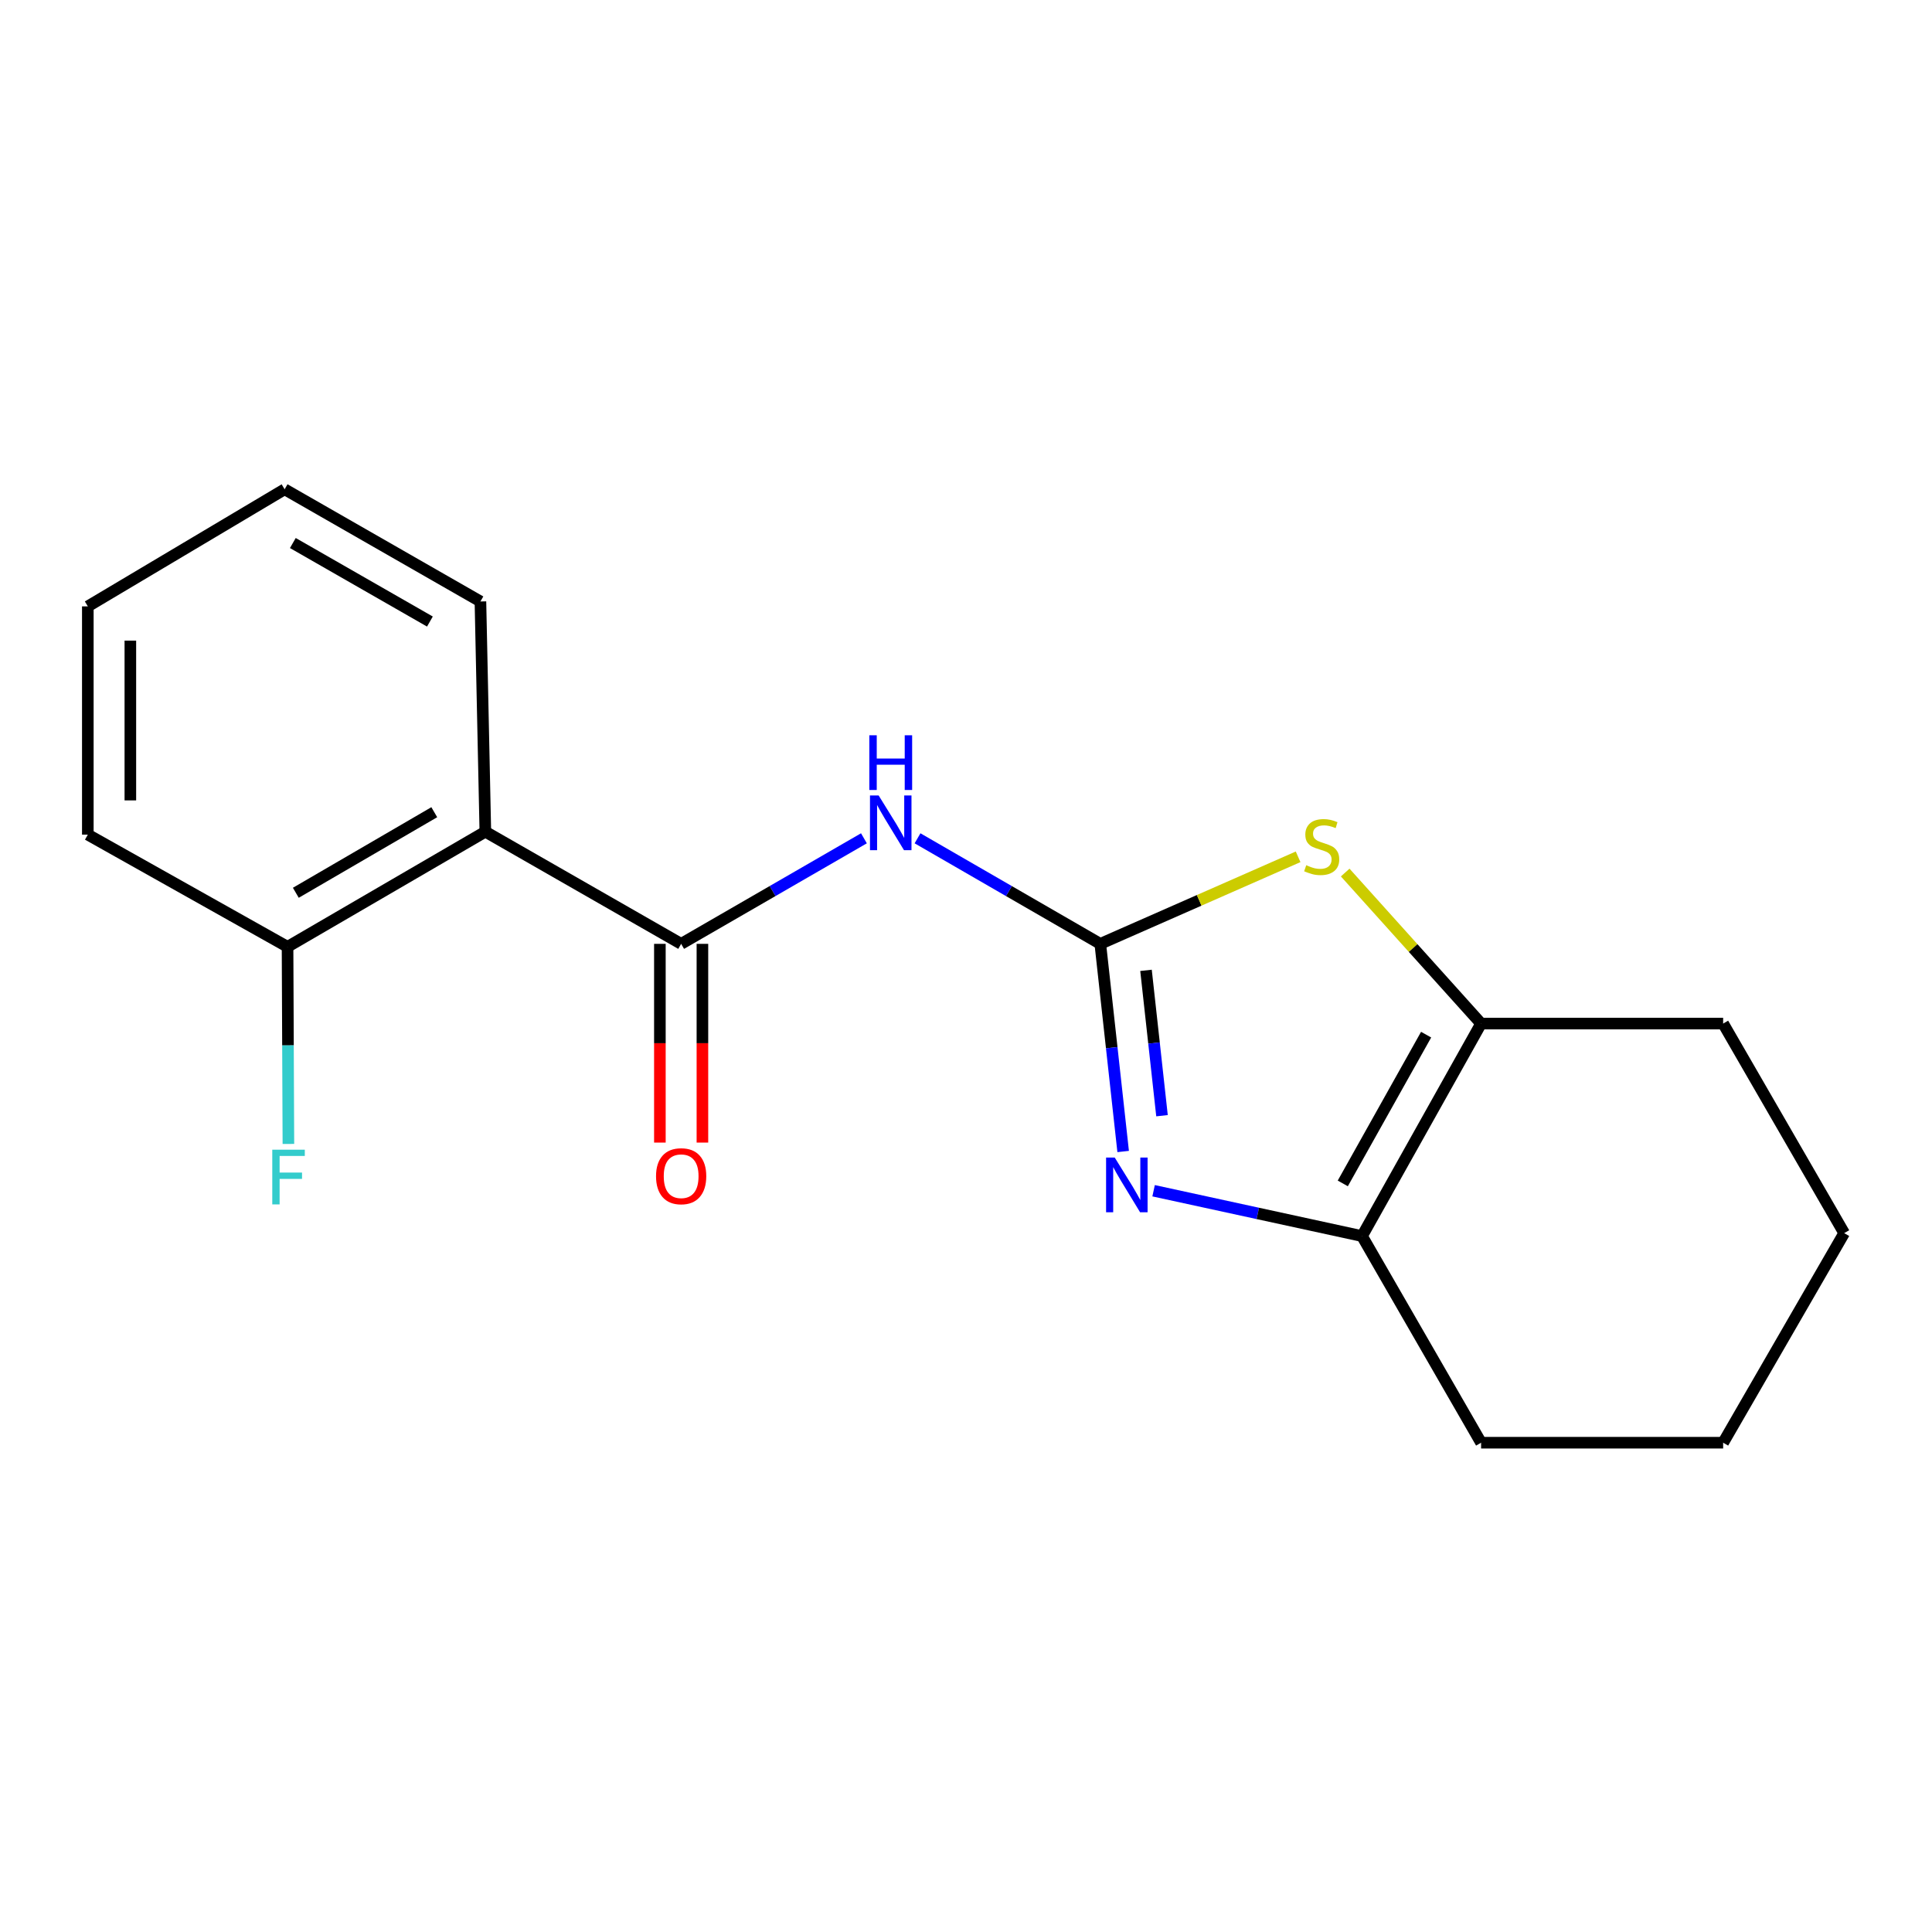 <?xml version='1.0' encoding='iso-8859-1'?>
<svg version='1.1' baseProfile='full'
              xmlns='http://www.w3.org/2000/svg'
                      xmlns:rdkit='http://www.rdkit.org/xml'
                      xmlns:xlink='http://www.w3.org/1999/xlink'
                  xml:space='preserve'
width='1000px' height='1000px' viewBox='0 0 1000 1000'>
<!-- END OF HEADER -->
<rect style='opacity:1.0;fill:#FFFFFF;stroke:none' width='1000' height='1000' x='0' y='0'> </rect>
<path class='bond-0' d='M 569.511,488.539 L 575.427,542.277' style='fill:none;fill-rule:evenodd;stroke:#000000;stroke-width:6px;stroke-linecap:butt;stroke-linejoin:miter;stroke-opacity:1' />
<path class='bond-0' d='M 575.427,542.277 L 581.343,596.014' style='fill:none;fill-rule:evenodd;stroke:#0000FF;stroke-width:6px;stroke-linecap:butt;stroke-linejoin:miter;stroke-opacity:1' />
<path class='bond-0' d='M 593.171,502.251 L 597.312,539.867' style='fill:none;fill-rule:evenodd;stroke:#000000;stroke-width:6px;stroke-linecap:butt;stroke-linejoin:miter;stroke-opacity:1' />
<path class='bond-0' d='M 597.312,539.867 L 601.453,577.484' style='fill:none;fill-rule:evenodd;stroke:#0000FF;stroke-width:6px;stroke-linecap:butt;stroke-linejoin:miter;stroke-opacity:1' />
<path class='bond-1' d='M 569.511,488.539 L 522.213,461.22' style='fill:none;fill-rule:evenodd;stroke:#000000;stroke-width:6px;stroke-linecap:butt;stroke-linejoin:miter;stroke-opacity:1' />
<path class='bond-1' d='M 522.213,461.22 L 474.914,433.902' style='fill:none;fill-rule:evenodd;stroke:#0000FF;stroke-width:6px;stroke-linecap:butt;stroke-linejoin:miter;stroke-opacity:1' />
<path class='bond-3' d='M 569.511,488.539 L 620.705,466.011' style='fill:none;fill-rule:evenodd;stroke:#000000;stroke-width:6px;stroke-linecap:butt;stroke-linejoin:miter;stroke-opacity:1' />
<path class='bond-3' d='M 620.705,466.011 L 671.898,443.482' style='fill:none;fill-rule:evenodd;stroke:#CCCC00;stroke-width:6px;stroke-linecap:butt;stroke-linejoin:miter;stroke-opacity:1' />
<path class='bond-4' d='M 597.102,616.326 L 651.044,628.06' style='fill:none;fill-rule:evenodd;stroke:#0000FF;stroke-width:6px;stroke-linecap:butt;stroke-linejoin:miter;stroke-opacity:1' />
<path class='bond-4' d='M 651.044,628.06 L 704.987,639.793' style='fill:none;fill-rule:evenodd;stroke:#000000;stroke-width:6px;stroke-linecap:butt;stroke-linejoin:miter;stroke-opacity:1' />
<path class='bond-2' d='M 447.171,433.901 L 399.867,461.22' style='fill:none;fill-rule:evenodd;stroke:#0000FF;stroke-width:6px;stroke-linecap:butt;stroke-linejoin:miter;stroke-opacity:1' />
<path class='bond-2' d='M 399.867,461.22 L 352.562,488.539' style='fill:none;fill-rule:evenodd;stroke:#000000;stroke-width:6px;stroke-linecap:butt;stroke-linejoin:miter;stroke-opacity:1' />
<path class='bond-5' d='M 352.562,488.539 L 251.212,430.489' style='fill:none;fill-rule:evenodd;stroke:#000000;stroke-width:6px;stroke-linecap:butt;stroke-linejoin:miter;stroke-opacity:1' />
<path class='bond-8' d='M 341.554,488.539 L 341.554,539.97' style='fill:none;fill-rule:evenodd;stroke:#000000;stroke-width:6px;stroke-linecap:butt;stroke-linejoin:miter;stroke-opacity:1' />
<path class='bond-8' d='M 341.554,539.97 L 341.554,591.401' style='fill:none;fill-rule:evenodd;stroke:#FF0000;stroke-width:6px;stroke-linecap:butt;stroke-linejoin:miter;stroke-opacity:1' />
<path class='bond-8' d='M 363.57,488.539 L 363.57,539.97' style='fill:none;fill-rule:evenodd;stroke:#000000;stroke-width:6px;stroke-linecap:butt;stroke-linejoin:miter;stroke-opacity:1' />
<path class='bond-8' d='M 363.57,539.97 L 363.57,591.401' style='fill:none;fill-rule:evenodd;stroke:#FF0000;stroke-width:6px;stroke-linecap:butt;stroke-linejoin:miter;stroke-opacity:1' />
<path class='bond-6' d='M 696.271,451.627 L 731.44,490.711' style='fill:none;fill-rule:evenodd;stroke:#CCCC00;stroke-width:6px;stroke-linecap:butt;stroke-linejoin:miter;stroke-opacity:1' />
<path class='bond-6' d='M 731.44,490.711 L 766.609,529.796' style='fill:none;fill-rule:evenodd;stroke:#000000;stroke-width:6px;stroke-linecap:butt;stroke-linejoin:miter;stroke-opacity:1' />
<path class='bond-11' d='M 704.987,639.793 L 766.609,746.745' style='fill:none;fill-rule:evenodd;stroke:#000000;stroke-width:6px;stroke-linecap:butt;stroke-linejoin:miter;stroke-opacity:1' />
<path class='bond-18' d='M 704.987,639.793 L 766.609,529.796' style='fill:none;fill-rule:evenodd;stroke:#000000;stroke-width:6px;stroke-linecap:butt;stroke-linejoin:miter;stroke-opacity:1' />
<path class='bond-18' d='M 695.022,612.533 L 738.158,535.535' style='fill:none;fill-rule:evenodd;stroke:#000000;stroke-width:6px;stroke-linecap:butt;stroke-linejoin:miter;stroke-opacity:1' />
<path class='bond-7' d='M 251.212,430.489 L 148.835,490.068' style='fill:none;fill-rule:evenodd;stroke:#000000;stroke-width:6px;stroke-linecap:butt;stroke-linejoin:miter;stroke-opacity:1' />
<path class='bond-7' d='M 224.782,420.397 L 153.117,462.102' style='fill:none;fill-rule:evenodd;stroke:#000000;stroke-width:6px;stroke-linecap:butt;stroke-linejoin:miter;stroke-opacity:1' />
<path class='bond-10' d='M 251.212,430.489 L 248.668,311.318' style='fill:none;fill-rule:evenodd;stroke:#000000;stroke-width:6px;stroke-linecap:butt;stroke-linejoin:miter;stroke-opacity:1' />
<path class='bond-12' d='M 766.609,529.796 L 891.896,529.796' style='fill:none;fill-rule:evenodd;stroke:#000000;stroke-width:6px;stroke-linecap:butt;stroke-linejoin:miter;stroke-opacity:1' />
<path class='bond-9' d='M 148.835,490.068 L 149.055,541.084' style='fill:none;fill-rule:evenodd;stroke:#000000;stroke-width:6px;stroke-linecap:butt;stroke-linejoin:miter;stroke-opacity:1' />
<path class='bond-9' d='M 149.055,541.084 L 149.275,592.1' style='fill:none;fill-rule:evenodd;stroke:#33CCCC;stroke-width:6px;stroke-linecap:butt;stroke-linejoin:miter;stroke-opacity:1' />
<path class='bond-13' d='M 148.835,490.068 L 45.455,432.005' style='fill:none;fill-rule:evenodd;stroke:#000000;stroke-width:6px;stroke-linecap:butt;stroke-linejoin:miter;stroke-opacity:1' />
<path class='bond-14' d='M 248.668,311.318 L 147.318,253.255' style='fill:none;fill-rule:evenodd;stroke:#000000;stroke-width:6px;stroke-linecap:butt;stroke-linejoin:miter;stroke-opacity:1' />
<path class='bond-14' d='M 222.521,321.712 L 151.576,281.068' style='fill:none;fill-rule:evenodd;stroke:#000000;stroke-width:6px;stroke-linecap:butt;stroke-linejoin:miter;stroke-opacity:1' />
<path class='bond-16' d='M 766.609,746.745 L 891.896,746.745' style='fill:none;fill-rule:evenodd;stroke:#000000;stroke-width:6px;stroke-linecap:butt;stroke-linejoin:miter;stroke-opacity:1' />
<path class='bond-15' d='M 891.896,529.796 L 954.545,638.264' style='fill:none;fill-rule:evenodd;stroke:#000000;stroke-width:6px;stroke-linecap:butt;stroke-linejoin:miter;stroke-opacity:1' />
<path class='bond-20' d='M 45.455,432.005 L 45.455,313.862' style='fill:none;fill-rule:evenodd;stroke:#000000;stroke-width:6px;stroke-linecap:butt;stroke-linejoin:miter;stroke-opacity:1' />
<path class='bond-20' d='M 67.471,414.284 L 67.471,331.583' style='fill:none;fill-rule:evenodd;stroke:#000000;stroke-width:6px;stroke-linecap:butt;stroke-linejoin:miter;stroke-opacity:1' />
<path class='bond-17' d='M 147.318,253.255 L 45.455,313.862' style='fill:none;fill-rule:evenodd;stroke:#000000;stroke-width:6px;stroke-linecap:butt;stroke-linejoin:miter;stroke-opacity:1' />
<path class='bond-19' d='M 954.545,638.264 L 891.896,746.745' style='fill:none;fill-rule:evenodd;stroke:#000000;stroke-width:6px;stroke-linecap:butt;stroke-linejoin:miter;stroke-opacity:1' />
<path  class='atom-1' d='M 576.987 599.152
L 586.267 614.152
Q 587.187 615.632, 588.667 618.312
Q 590.147 620.992, 590.227 621.152
L 590.227 599.152
L 593.987 599.152
L 593.987 627.472
L 590.107 627.472
L 580.147 611.072
Q 578.987 609.152, 577.747 606.952
Q 576.547 604.752, 576.187 604.072
L 576.187 627.472
L 572.507 627.472
L 572.507 599.152
L 576.987 599.152
' fill='#0000FF'/>
<path  class='atom-2' d='M 454.783 411.73
L 464.063 426.73
Q 464.983 428.21, 466.463 430.89
Q 467.943 433.57, 468.023 433.73
L 468.023 411.73
L 471.783 411.73
L 471.783 440.05
L 467.903 440.05
L 457.943 423.65
Q 456.783 421.73, 455.543 419.53
Q 454.343 417.33, 453.983 416.65
L 453.983 440.05
L 450.303 440.05
L 450.303 411.73
L 454.783 411.73
' fill='#0000FF'/>
<path  class='atom-2' d='M 449.963 380.578
L 453.803 380.578
L 453.803 392.618
L 468.283 392.618
L 468.283 380.578
L 472.123 380.578
L 472.123 408.898
L 468.283 408.898
L 468.283 395.818
L 453.803 395.818
L 453.803 408.898
L 449.963 408.898
L 449.963 380.578
' fill='#0000FF'/>
<path  class='atom-4' d='M 676.108 447.829
Q 676.428 447.949, 677.748 448.509
Q 679.068 449.069, 680.508 449.429
Q 681.988 449.749, 683.428 449.749
Q 686.108 449.749, 687.668 448.469
Q 689.228 447.149, 689.228 444.869
Q 689.228 443.309, 688.428 442.349
Q 687.668 441.389, 686.468 440.869
Q 685.268 440.349, 683.268 439.749
Q 680.748 438.989, 679.228 438.269
Q 677.748 437.549, 676.668 436.029
Q 675.628 434.509, 675.628 431.949
Q 675.628 428.389, 678.028 426.189
Q 680.468 423.989, 685.268 423.989
Q 688.548 423.989, 692.268 425.549
L 691.348 428.629
Q 687.948 427.229, 685.388 427.229
Q 682.628 427.229, 681.108 428.389
Q 679.588 429.509, 679.628 431.469
Q 679.628 432.989, 680.388 433.909
Q 681.188 434.829, 682.308 435.349
Q 683.468 435.869, 685.388 436.469
Q 687.948 437.269, 689.468 438.069
Q 690.988 438.869, 692.068 440.509
Q 693.188 442.109, 693.188 444.869
Q 693.188 448.789, 690.548 450.909
Q 687.948 452.989, 683.588 452.989
Q 681.068 452.989, 679.148 452.429
Q 677.268 451.909, 675.028 450.989
L 676.108 447.829
' fill='#CCCC00'/>
<path  class='atom-9' d='M 339.562 608.805
Q 339.562 602.005, 342.922 598.205
Q 346.282 594.405, 352.562 594.405
Q 358.842 594.405, 362.202 598.205
Q 365.562 602.005, 365.562 608.805
Q 365.562 615.685, 362.162 619.605
Q 358.762 623.485, 352.562 623.485
Q 346.322 623.485, 342.922 619.605
Q 339.562 615.725, 339.562 608.805
M 352.562 620.285
Q 356.882 620.285, 359.202 617.405
Q 361.562 614.485, 361.562 608.805
Q 361.562 603.245, 359.202 600.445
Q 356.882 597.605, 352.562 597.605
Q 348.242 597.605, 345.882 600.405
Q 343.562 603.205, 343.562 608.805
Q 343.562 614.525, 345.882 617.405
Q 348.242 620.285, 352.562 620.285
' fill='#FF0000'/>
<path  class='atom-10' d='M 140.929 595.079
L 157.769 595.079
L 157.769 598.319
L 144.729 598.319
L 144.729 606.919
L 156.329 606.919
L 156.329 610.199
L 144.729 610.199
L 144.729 623.399
L 140.929 623.399
L 140.929 595.079
' fill='#33CCCC'/>
</svg>

